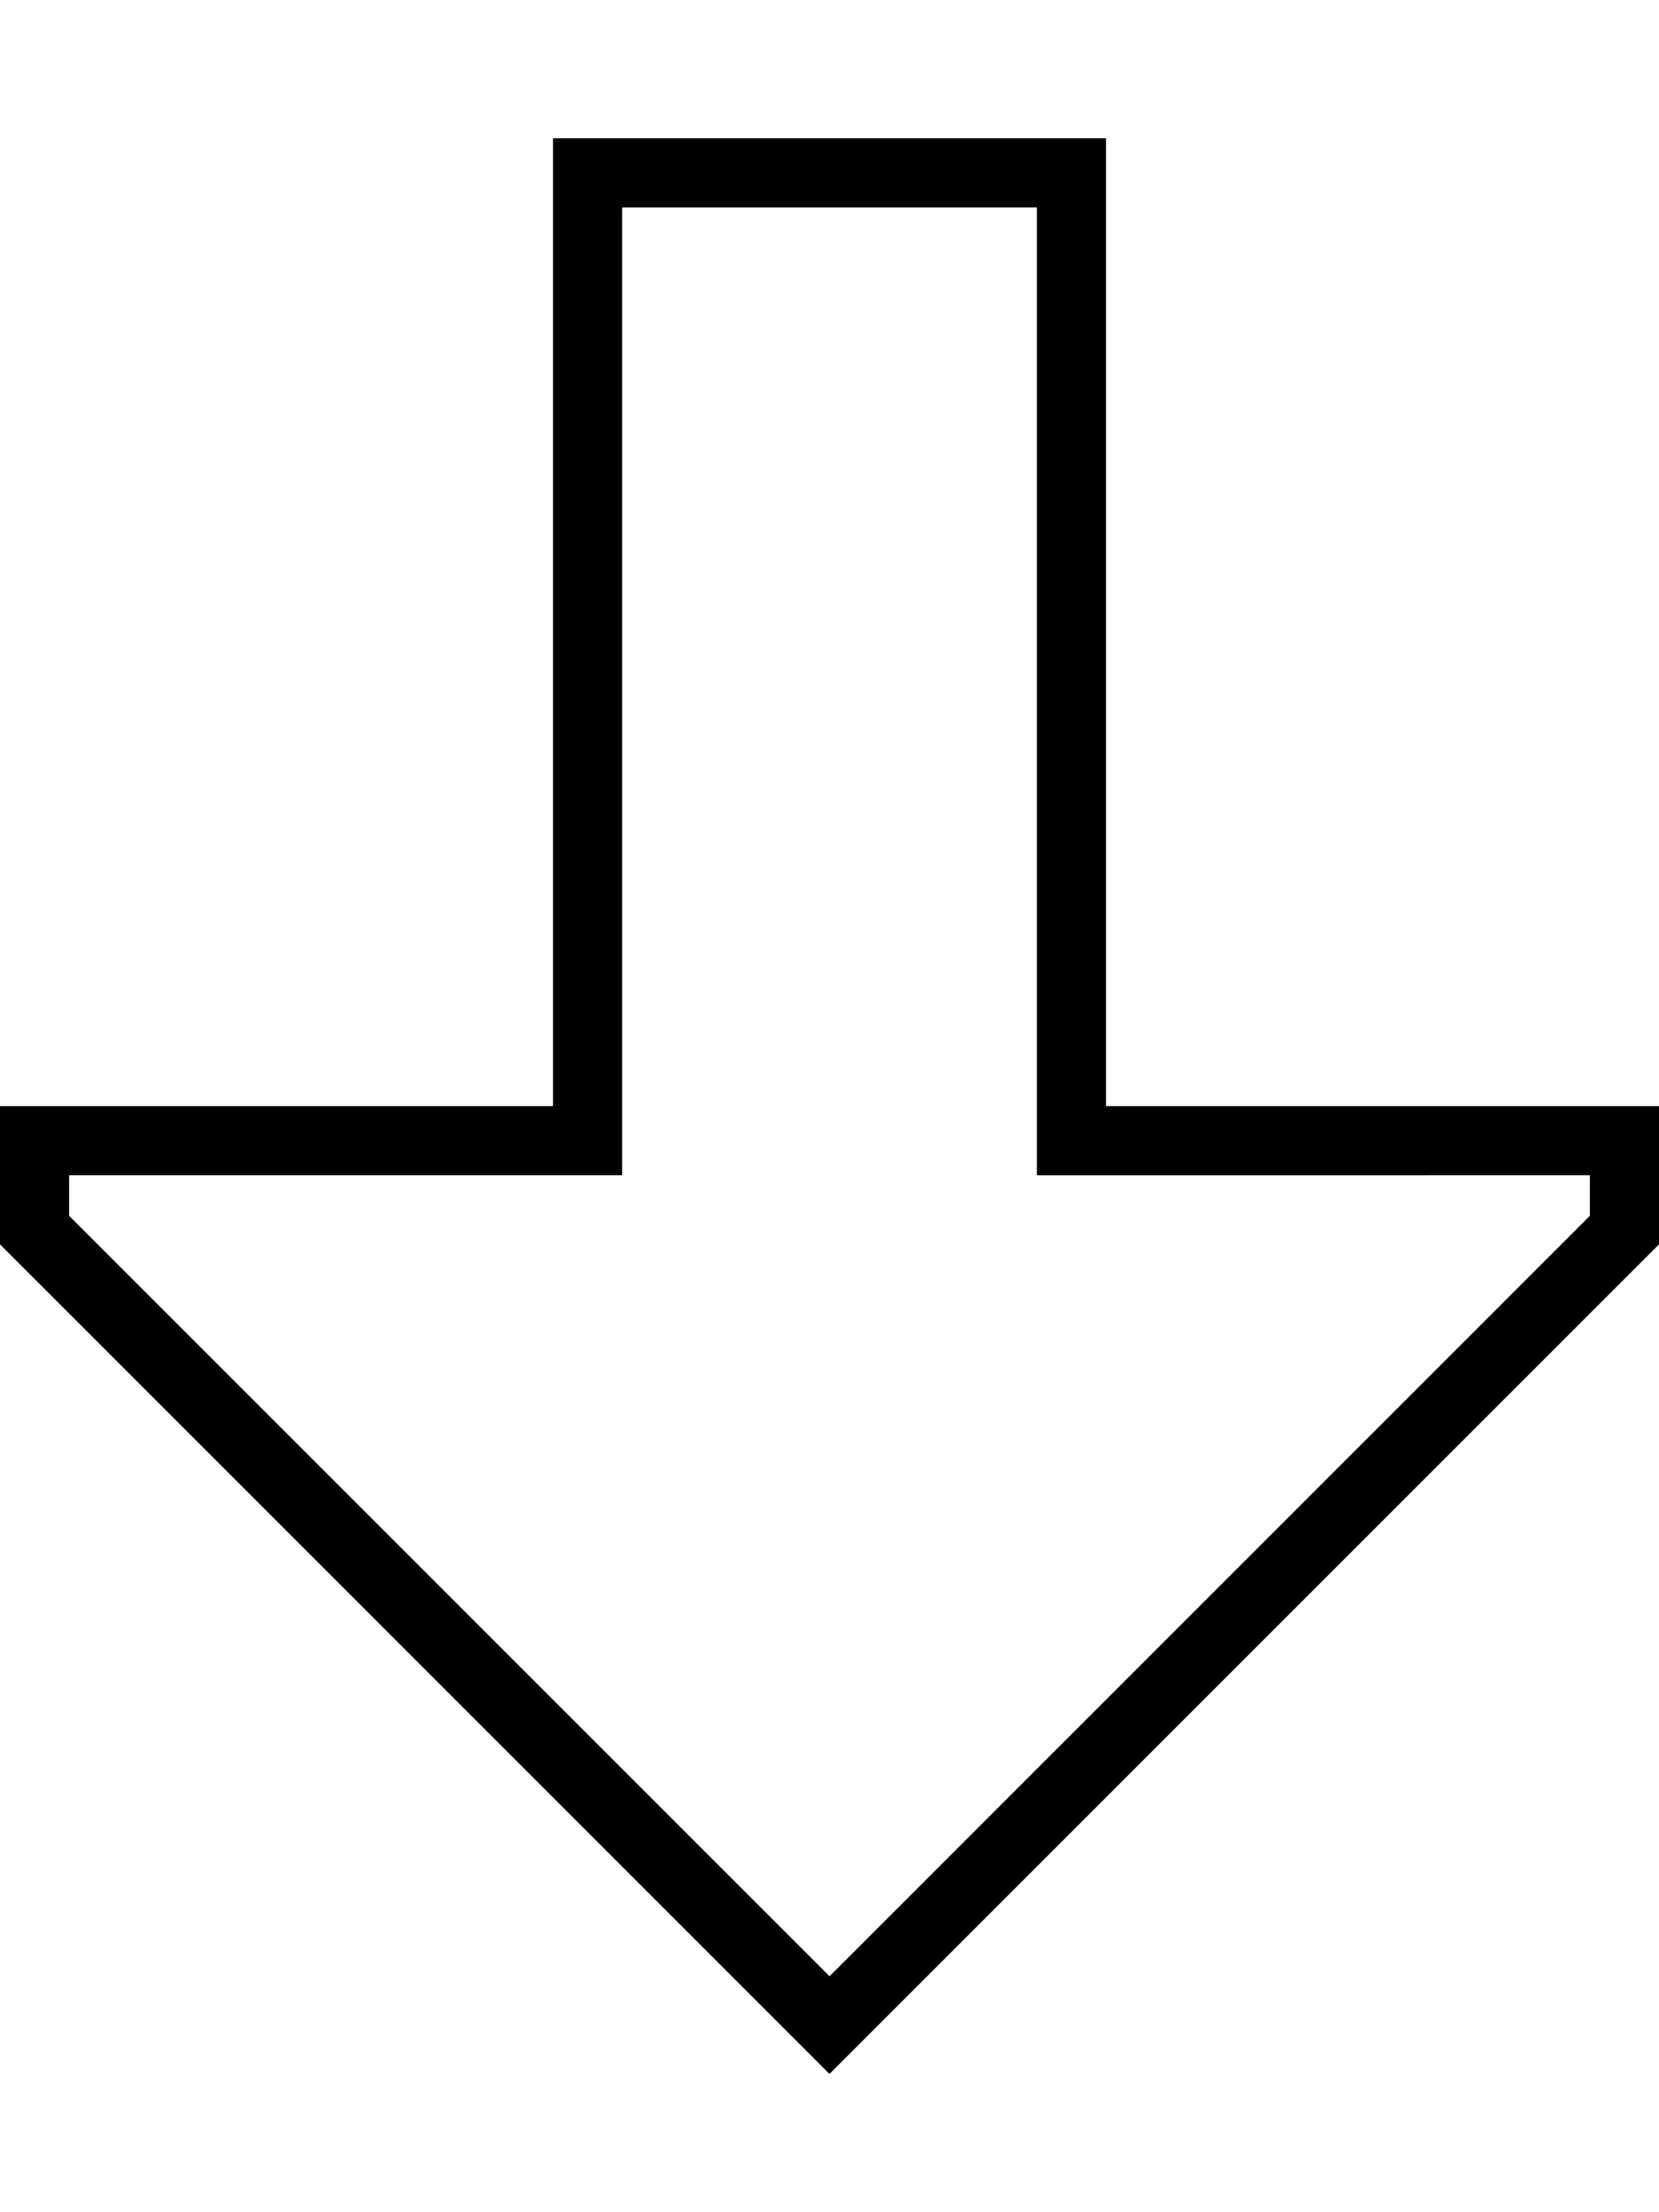 <svg xmlns="http://www.w3.org/2000/svg" viewBox="0 0 384 512"><!--! Font Awesome Pro 6.5.1 by @fontawesome - https://fontawesome.com License - https://fontawesome.com/license (Commercial License) Copyright 2023 Fonticons, Inc. --><path d="M144 272V256 48h96V256v16h16H368v9.4l-176 176L16 281.4V272H128h16zM0 288L180.7 468.7 192 480l11.3-11.3L384 288V272 256H368 272 256V240 48 32H240 144 128V48 240v16H112 16 0v16 16z"/></svg>